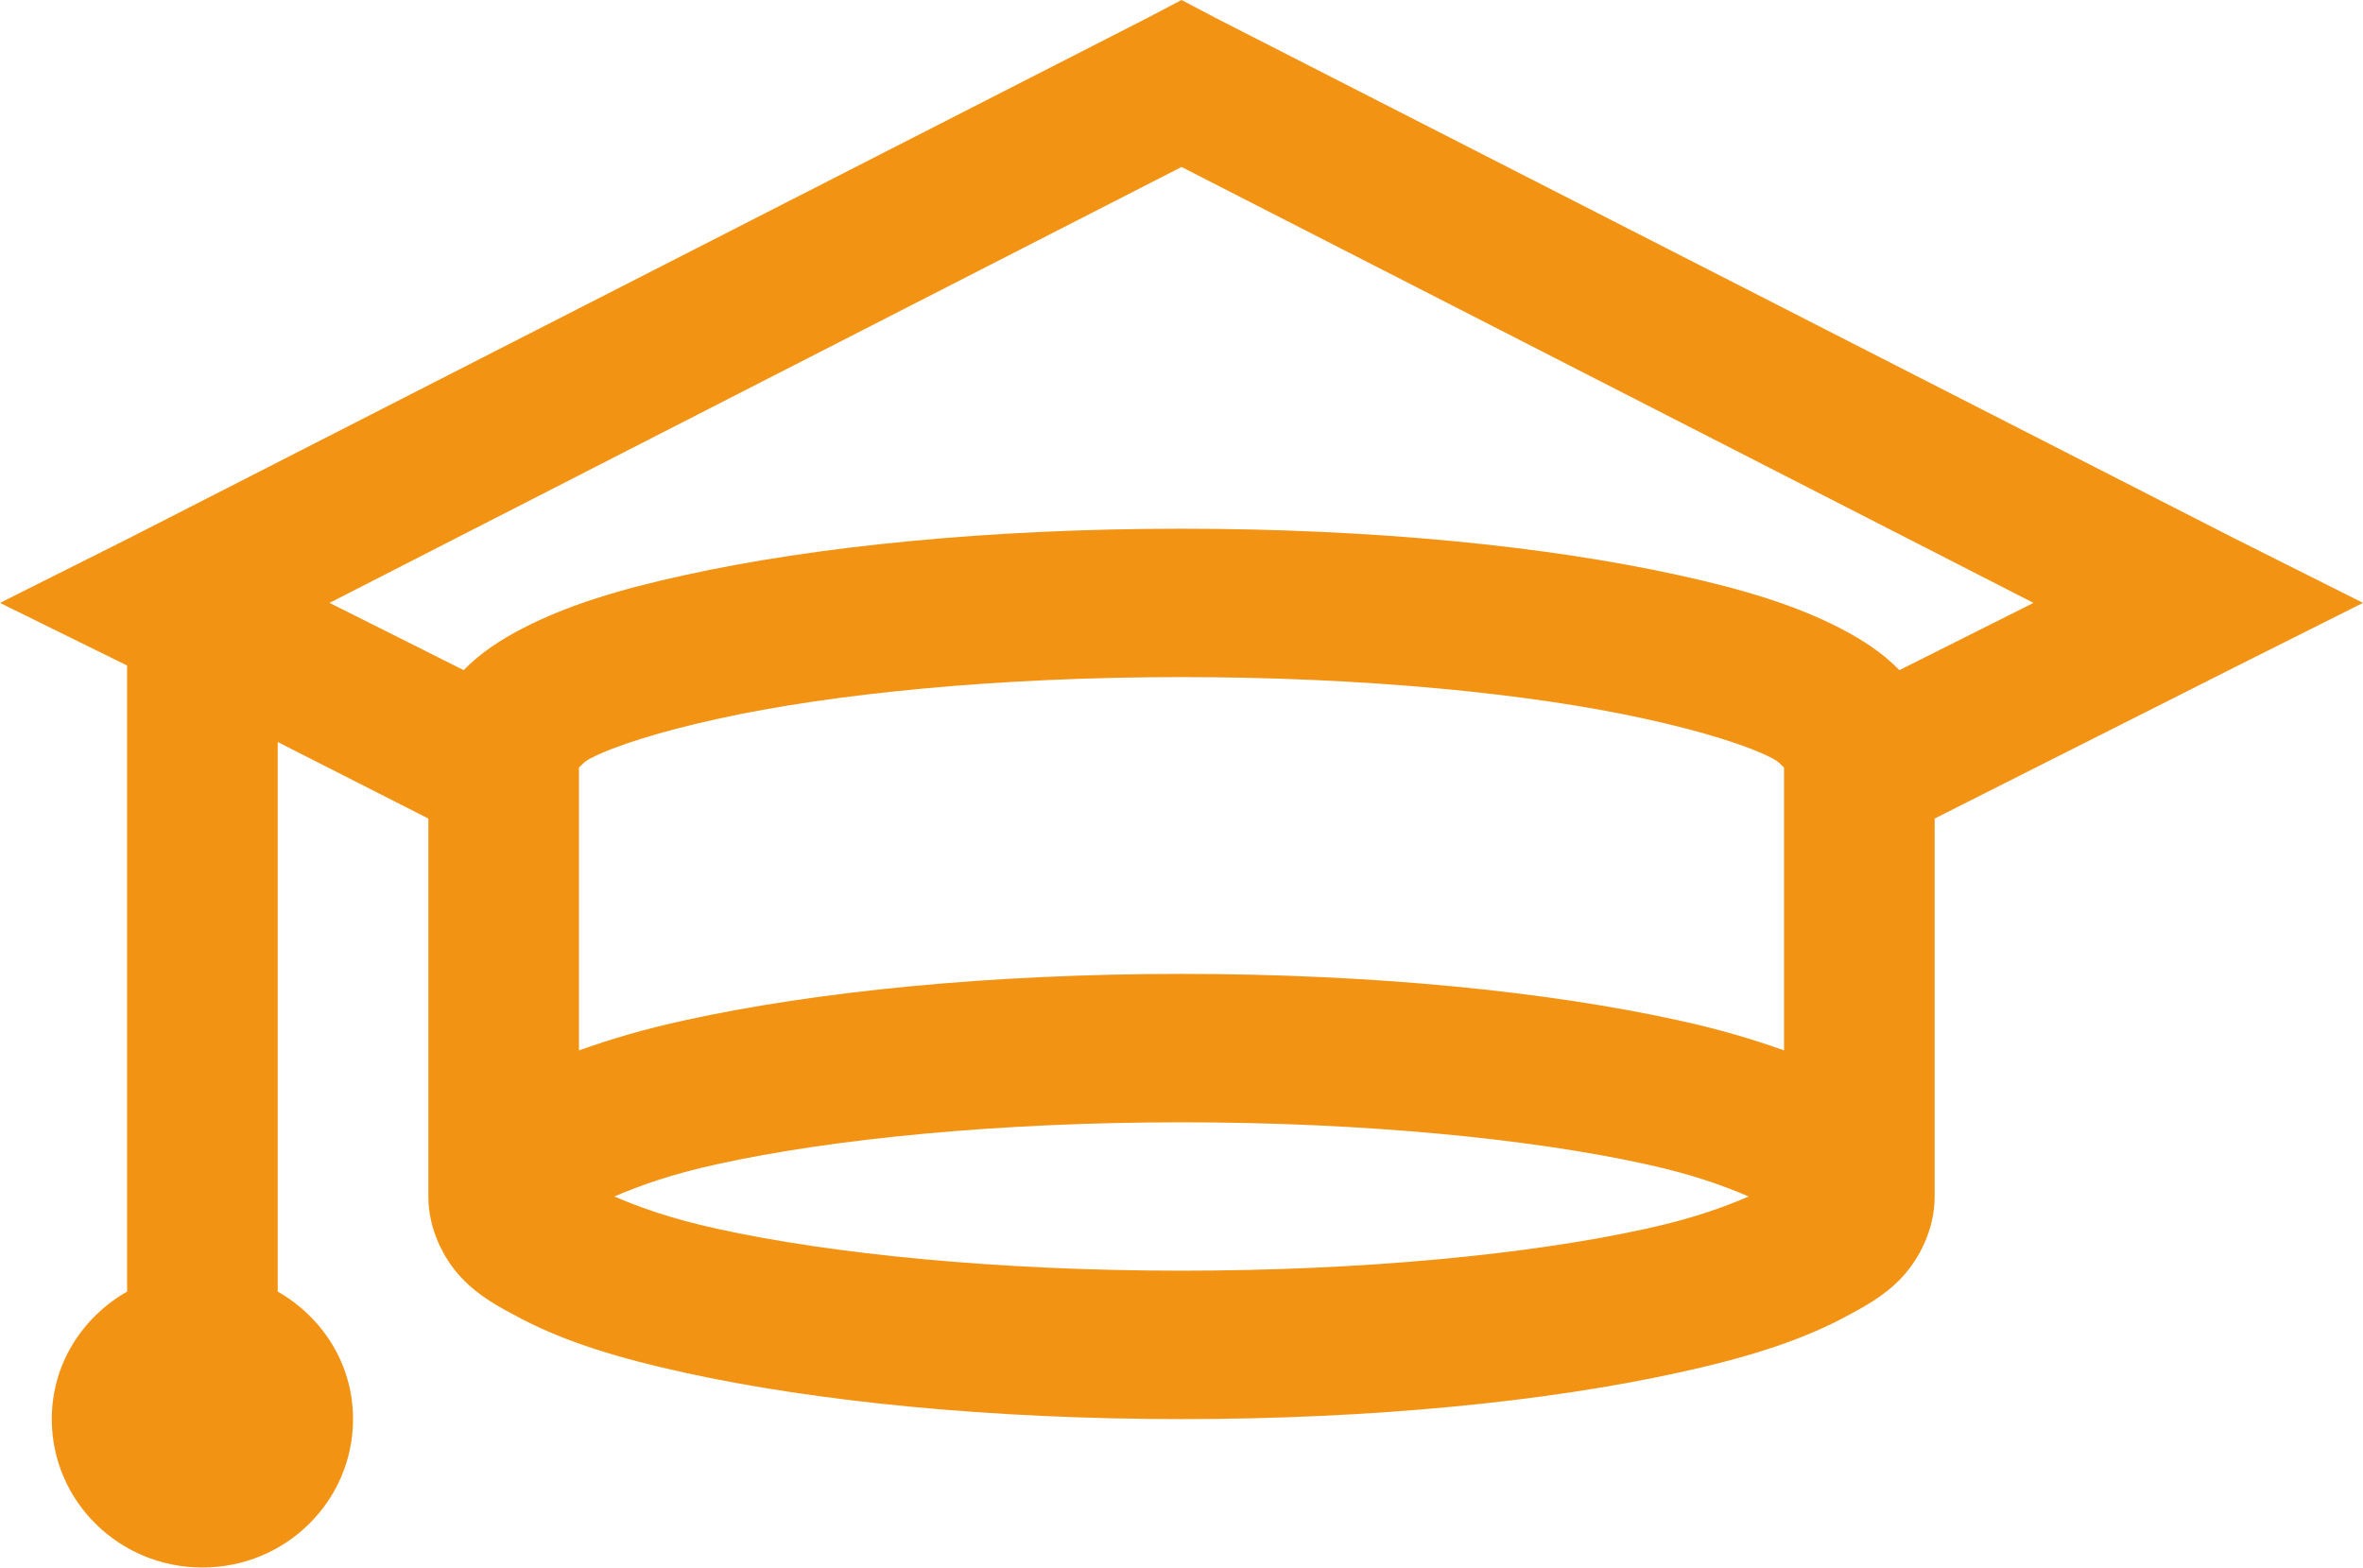 <?xml version="1.0" encoding="UTF-8"?>
<!DOCTYPE svg PUBLIC "-//W3C//DTD SVG 1.1//EN" "http://www.w3.org/Graphics/SVG/1.1/DTD/svg11.dtd">
<!-- Creator: CorelDRAW -->
<svg xmlns="http://www.w3.org/2000/svg" xml:space="preserve" width="105.833mm" height="70.21mm" style="shape-rendering:geometricPrecision; text-rendering:geometricPrecision; image-rendering:optimizeQuality; fill-rule:evenodd; clip-rule:evenodd"
viewBox="0 0 105.833 70.21"
 xmlns:xlink="http://www.w3.org/1999/xlink">
 <defs>
  <style type="text/css">
   <![CDATA[
    .fil0 {fill:#F39314}
   ]]>
  </style>
 </defs>
 <g id="Vrstva_x0020_1">
  <path class="fil0" d="M52.917 0l-1.581 0.831 -45.538 23.265 -5.798 2.908 5.692 2.804 0 28.042c-2.016,1.155 -3.373,3.259 -3.373,5.712 0,3.674 3.017,6.647 6.746,6.647 3.729,0 6.746,-2.973 6.746,-6.647 0,-2.454 -1.357,-4.557 -3.373,-5.712l0 -24.615 6.746 3.427 0 16.929c0,1.467 0.685,2.791 1.476,3.635 0.791,0.844 1.752,1.35 2.741,1.869 1.99,1.026 4.348,1.753 7.273,2.389 5.85,1.285 13.651,2.077 22.242,2.077 8.591,0 16.392,-0.792 22.242,-2.077 2.925,-0.636 5.284,-1.363 7.273,-2.389 0.988,-0.519 1.95,-1.026 2.741,-1.869 0.791,-0.844 1.476,-2.168 1.476,-3.635l0 -16.929 13.387 -6.751 5.798 -2.908 -5.798 -2.908 -45.538 -23.265 -1.581 -0.831zm0 7.478l38.159 19.526 -6.008 3.012c-0.764,-0.792 -1.687,-1.376 -2.635,-1.869 -1.976,-1.026 -4.348,-1.753 -7.273,-2.389 -5.837,-1.285 -13.611,-2.077 -22.242,-2.077 -8.631,0 -16.405,0.792 -22.242,2.077 -2.925,0.636 -5.297,1.363 -7.273,2.389 -0.949,0.493 -1.871,1.077 -2.635,1.869l-6.008 -3.012 38.159 -19.526zm0 22.849c8.235,0 15.641,0.74 20.766,1.869 2.556,0.558 4.612,1.207 5.692,1.766 0.343,0.182 0.395,0.312 0.527,0.415l0 12.671c-1.41,-0.506 -2.951,-0.961 -4.744,-1.35 -5.85,-1.285 -13.651,-2.077 -22.242,-2.077 -8.591,0 -16.392,0.792 -22.242,2.077 -1.792,0.389 -3.333,0.844 -4.744,1.35l0 -12.671c0.132,-0.104 0.184,-0.234 0.527,-0.415 1.081,-0.558 3.136,-1.207 5.692,-1.766 5.125,-1.129 12.531,-1.869 20.766,-1.869zm0 19.941c8.182,0 15.627,0.74 20.766,1.869 2.135,0.468 3.478,0.961 4.638,1.454 -1.16,0.493 -2.503,0.987 -4.638,1.454 -5.139,1.129 -12.584,1.869 -20.766,1.869 -8.182,0 -15.627,-0.74 -20.766,-1.869 -2.135,-0.468 -3.478,-0.961 -4.638,-1.454 1.16,-0.493 2.503,-0.987 4.638,-1.454 5.139,-1.129 12.584,-1.869 20.766,-1.869z"/>
 </g>
</svg>
